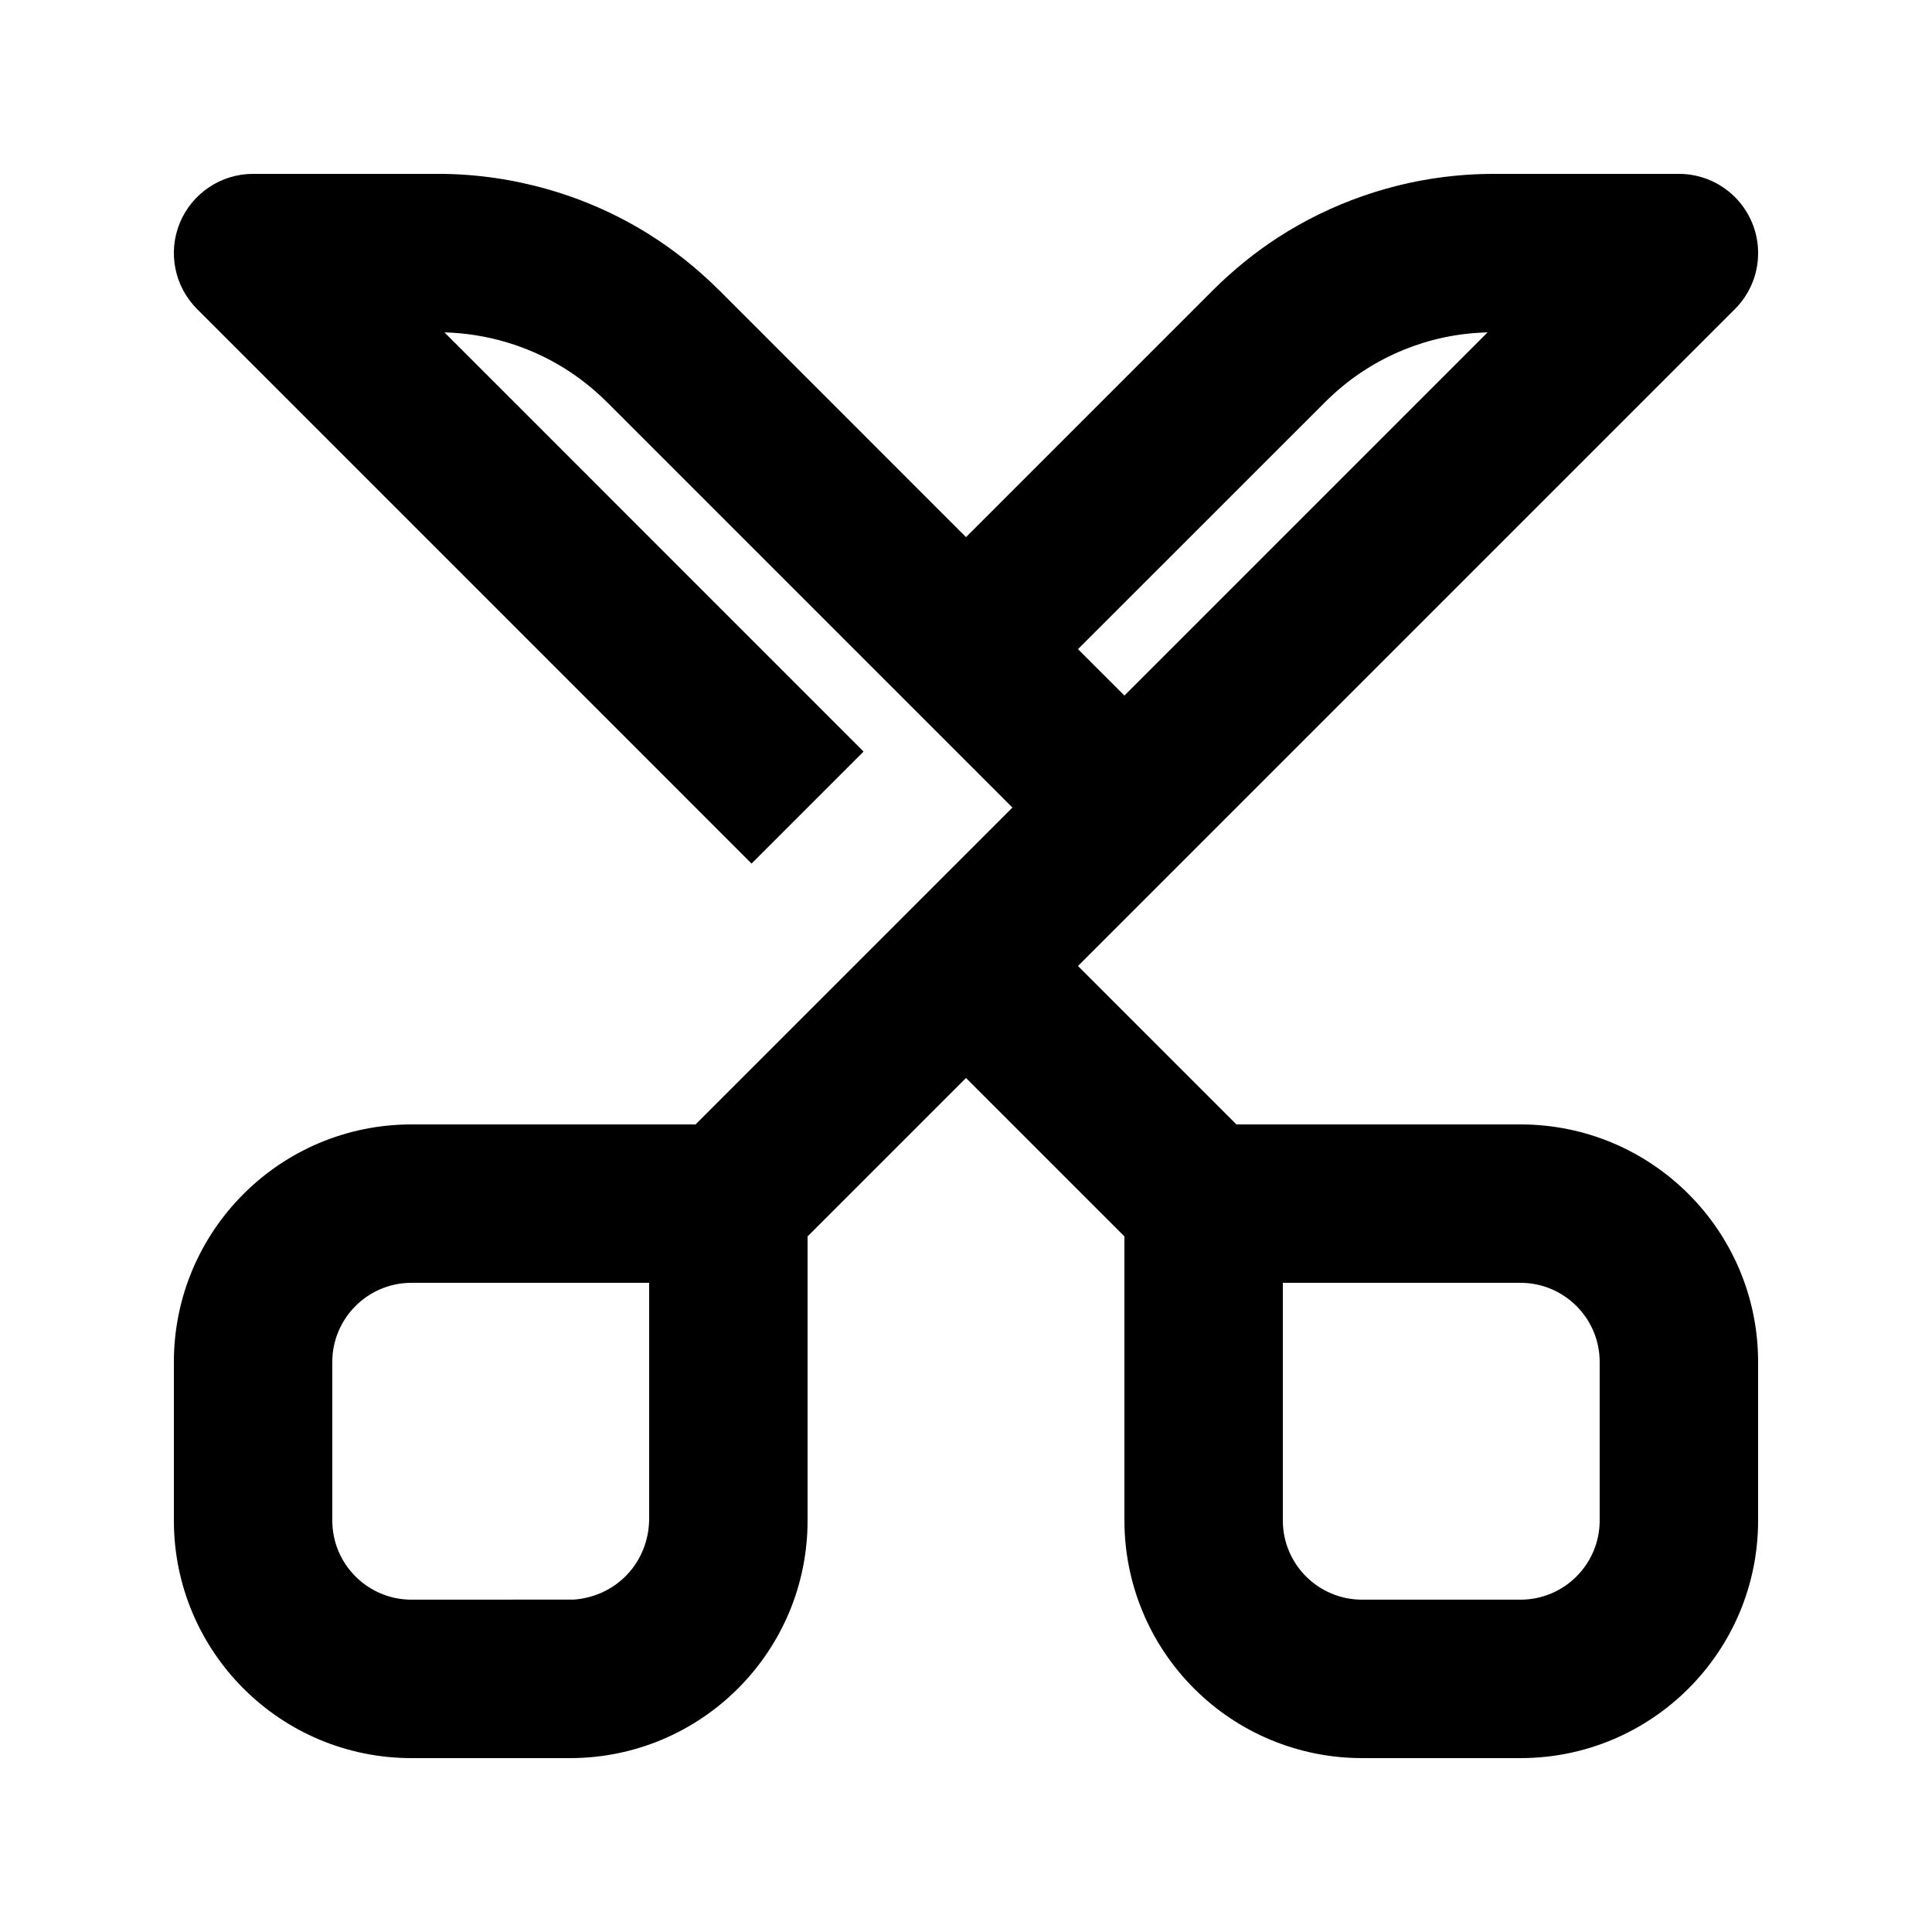 <?xml version="1.0" encoding="UTF-8"?>
<!-- Uploaded to: ICON Repo, www.iconrepo.com, Generator: ICON Repo Mixer Tools -->
<svg fill="#000000" width="800px" height="800px" version="1.1" viewBox="144 144 512 512" xmlns="http://www.w3.org/2000/svg">
 <path d="m603.81 225.87c-0.02 0.02-174.13 174.13-174.13 174.13l41.984 41.984h75.277c34.785 0 62.977 28.191 62.977 62.973v41.984c0 34.785-28.191 62.977-62.977 62.977h-41.984c-16.707 0-32.727-6.633-44.523-18.449-11.816-11.801-18.449-27.816-18.449-44.527v-75.277l-41.984-41.984-41.984 41.984v75.277c0 34.785-28.195 62.977-62.977 62.977h-41.984c-34.785 0-62.977-28.191-62.977-62.977v-41.984c0-34.781 28.191-62.973 62.977-62.973h75.277l83.969-83.969-107.46-107.46c-3.422-3.398-7.176-6.402-11.27-8.961-9.574-5.965-20.637-9.219-31.785-9.512l111.07 111.09-29.684 29.684-146.94-146.95c-6.004-6.004-7.812-15.027-4.559-22.879 3.254-7.832 10.918-12.953 19.398-12.953h49.898c19.332 0.188 38.414 5.668 54.832 15.891 6.738 4.219 12.992 9.195 18.617 14.801 0.023 0.02 0.043 0.039 0.062 0.039l65.52 65.539 65.578-65.578c5.184-5.144 10.875-9.785 17.004-13.773 14.105-9.152 30.418-14.84 47.168-16.434 3.316-0.316 6.656-0.484 9.992-0.484h49.184c11.59 0 20.992 9.402 20.992 20.992 0 5.773-2.328 11-6.109 14.801zm-287.78 258.09h-62.977c-11.59 0-20.992 9.406-20.992 20.992v41.984c0 11.59 9.402 20.992 20.992 20.992l43.055-0.02c11.23-0.859 19.629-9.742 19.922-20.973zm230.91 0h-62.977v62.977c0 11.59 9.406 20.992 20.992 20.992h41.984c11.59 0 20.992-9.402 20.992-20.992v-41.984c0-11.586-9.402-20.992-20.992-20.992zm-8.711-251.88c-3.883 0.105-7.766 0.547-11.566 1.344-7.305 1.555-14.297 4.41-20.594 8.398-3.945 2.477-7.555 5.414-10.852 8.691l-65.539 65.516 12.305 12.301z" fill-rule="evenodd"/>
</svg>